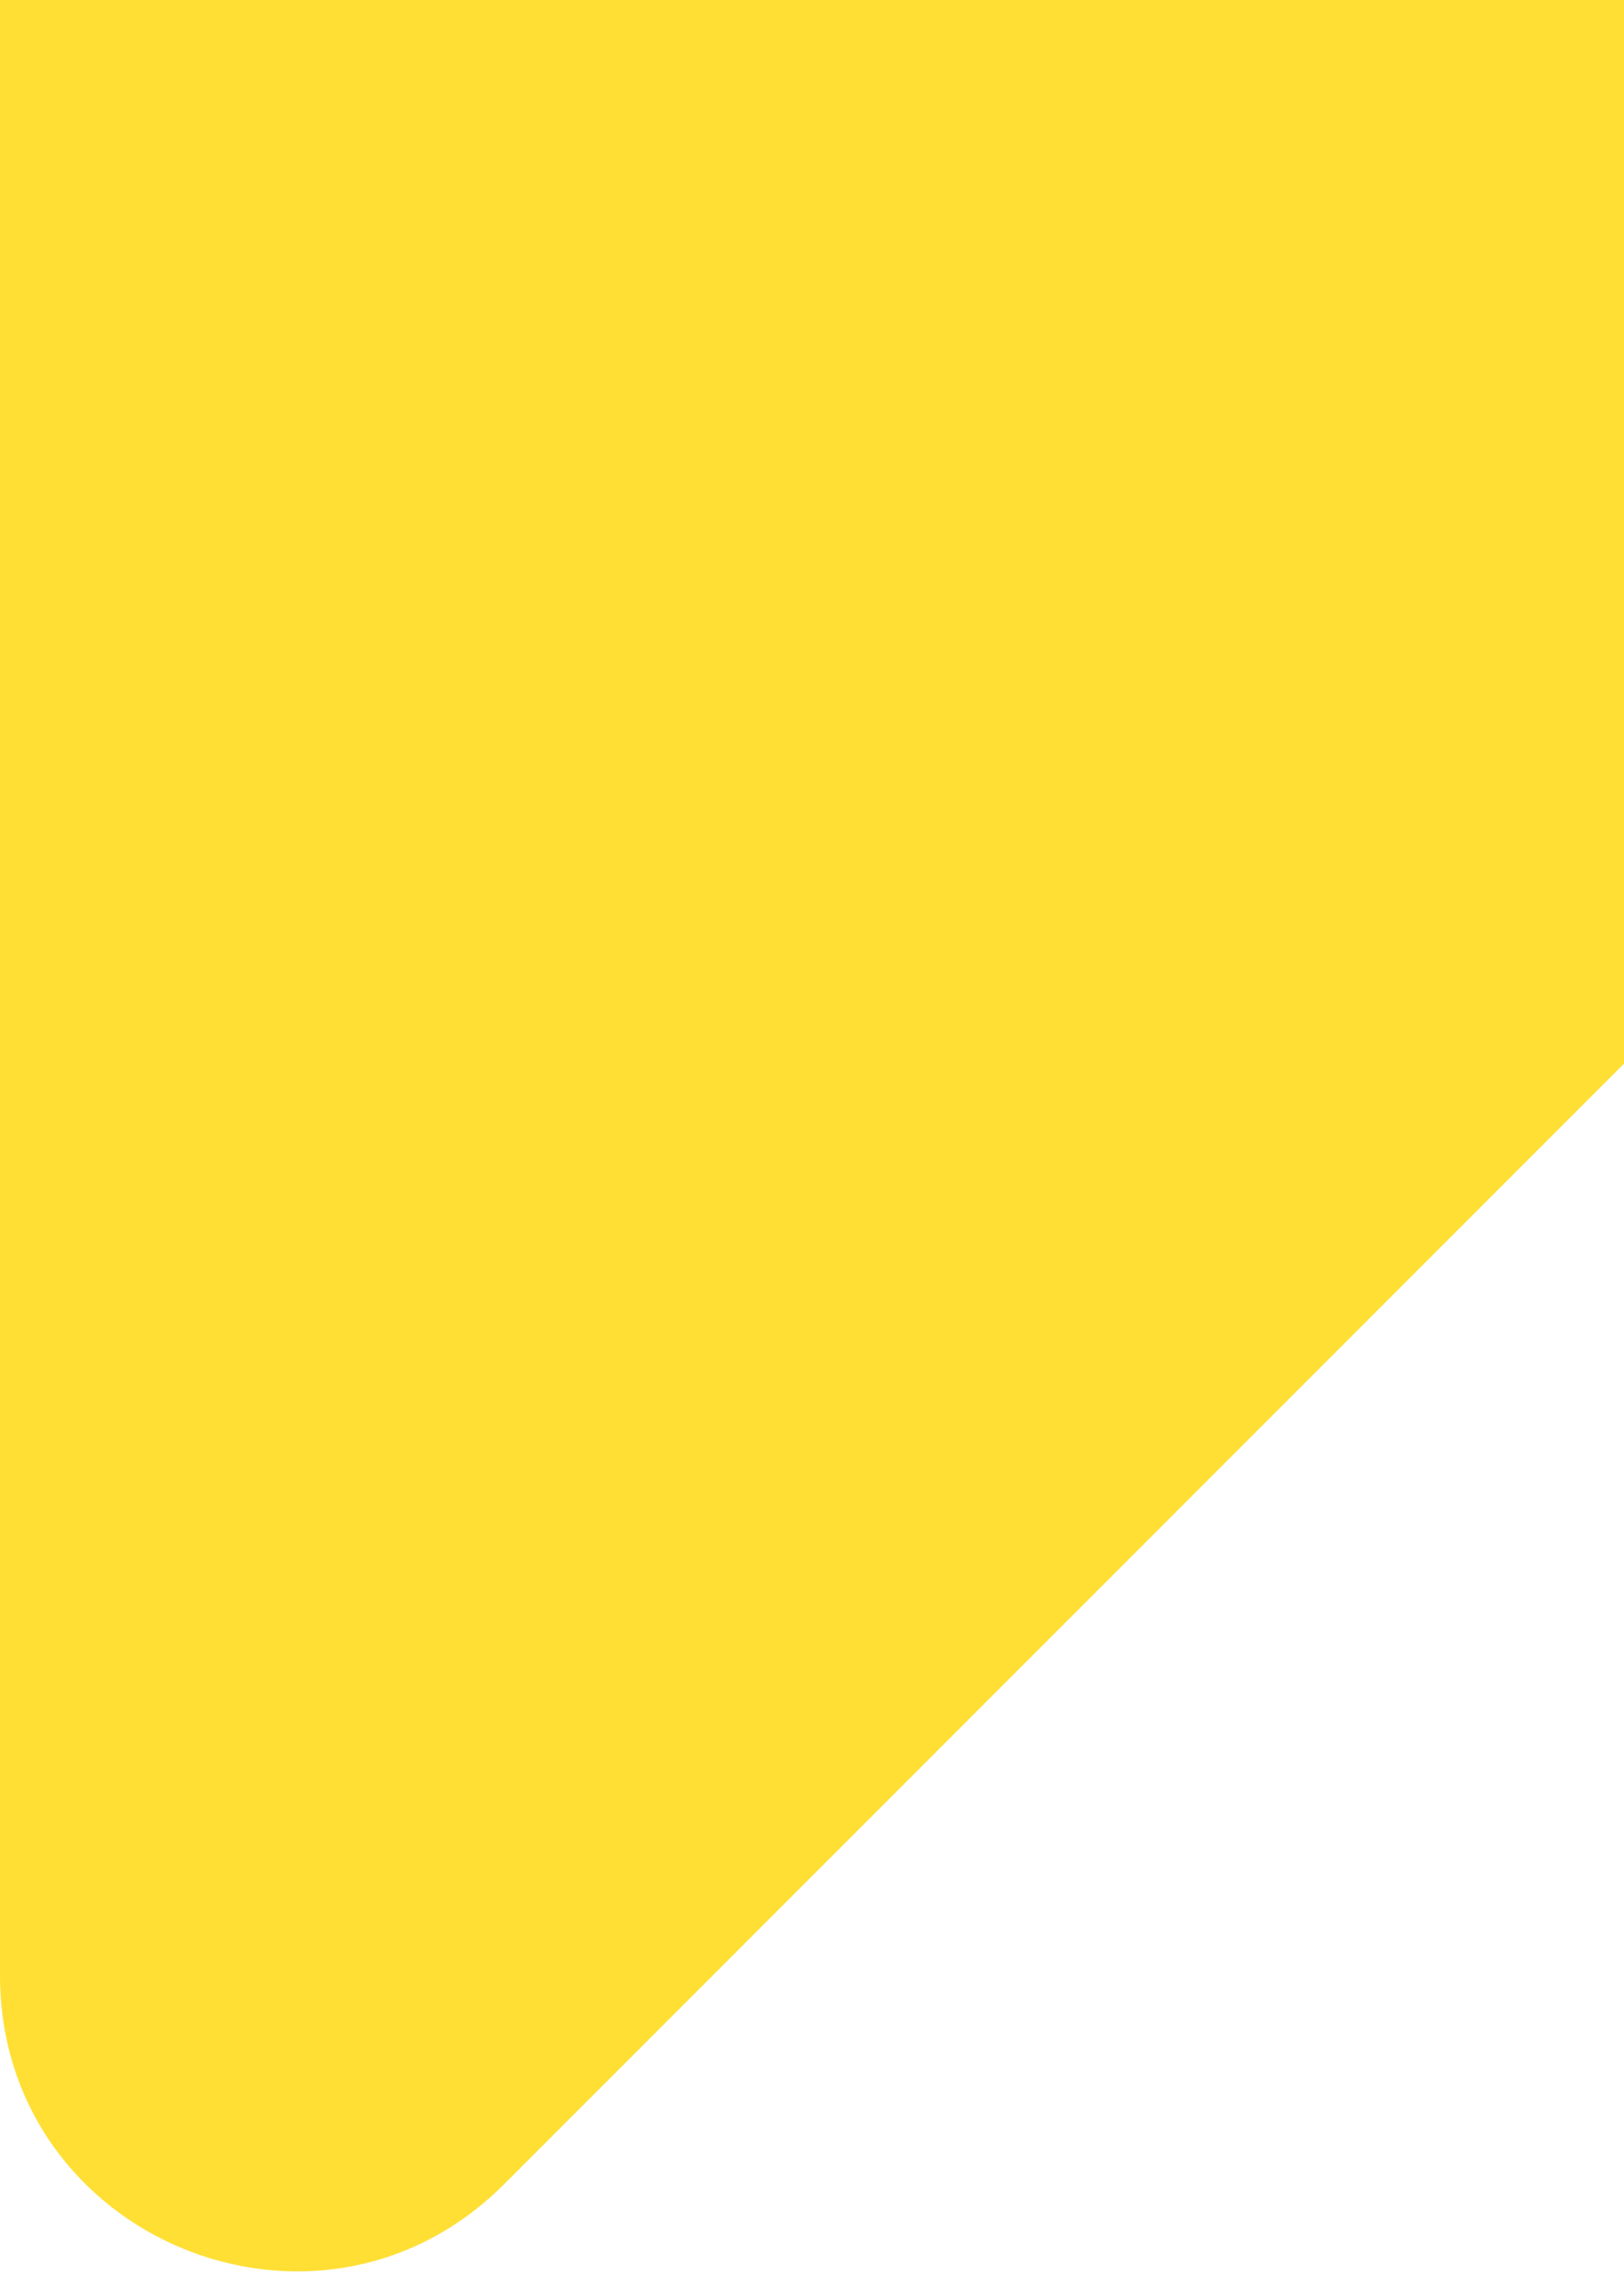 <?xml version="1.0" encoding="UTF-8"?> <svg xmlns="http://www.w3.org/2000/svg" width="55" height="77" viewBox="0 0 55 77" fill="none"> <path fill-rule="evenodd" clip-rule="evenodd" d="M55 0H0V36V46V62V66.858C0 75.767 10.771 80.229 17.071 73.929L37.929 53.071C37.953 53.047 37.976 53.024 37.999 53L38 53L55 36V0Z" fill="#FFDF34"></path> </svg> 